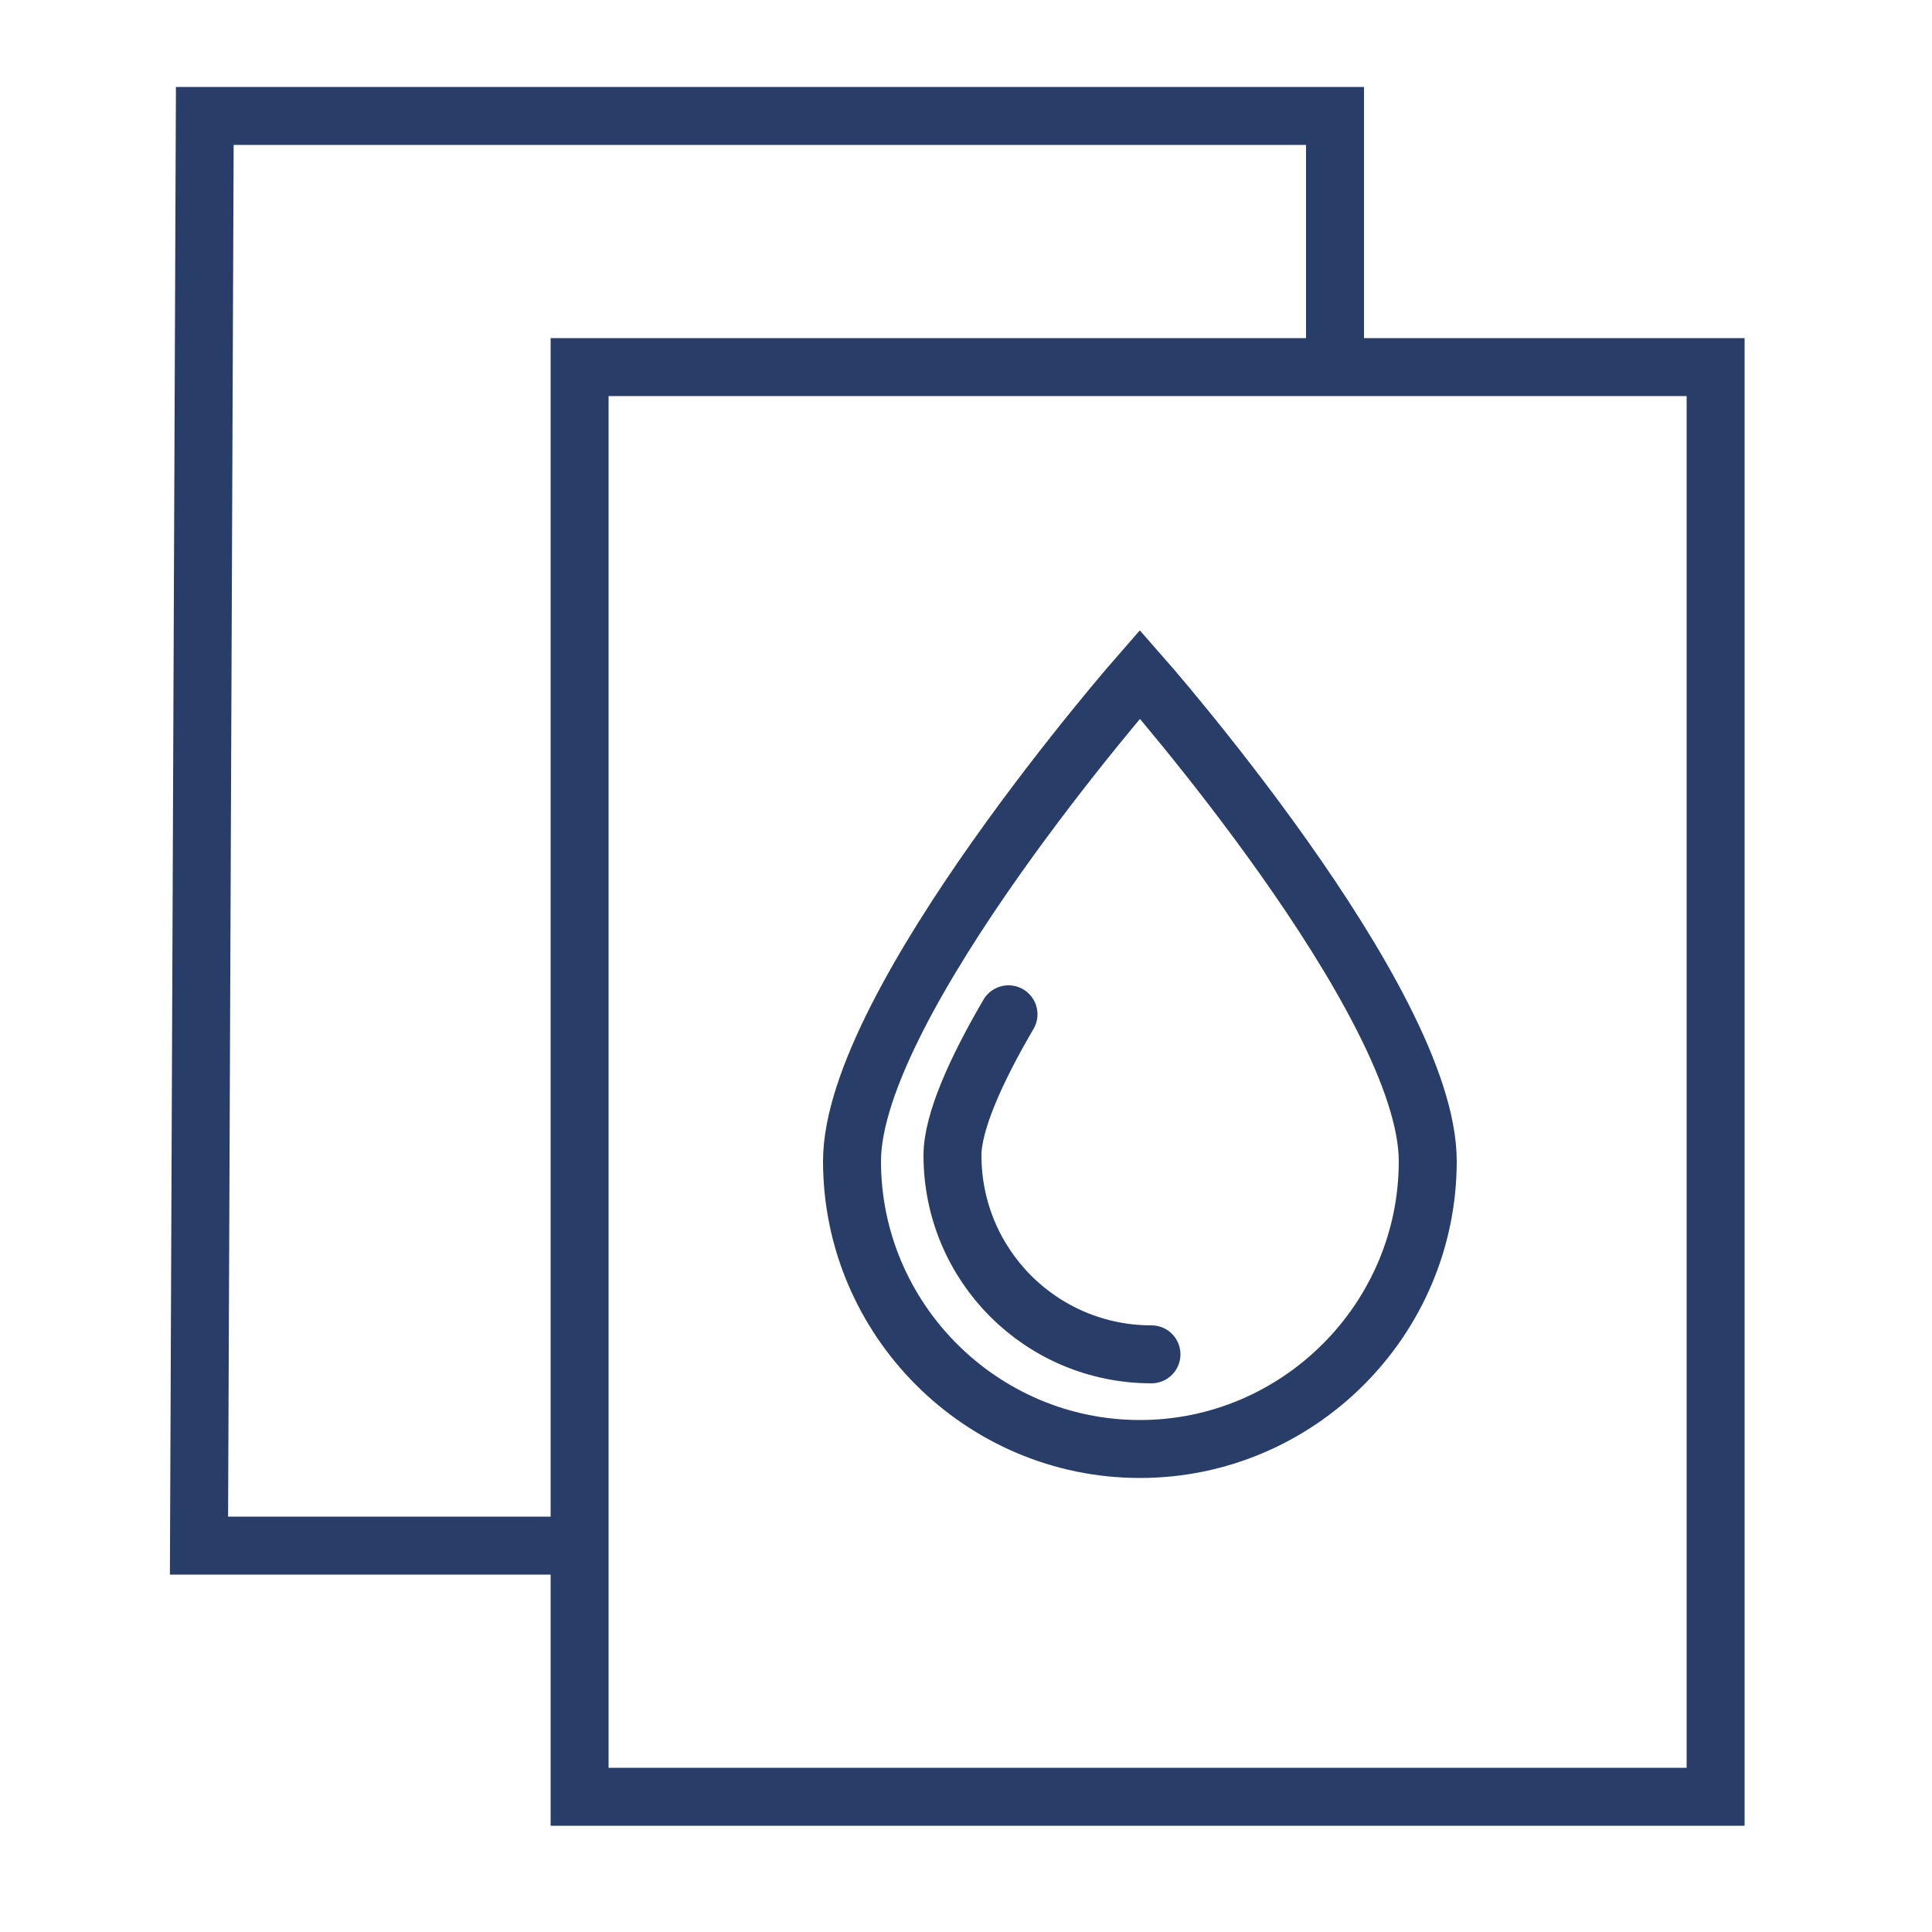 <?xml version="1.0" encoding="utf-8"?>
<!-- Generator: Adobe Illustrator 26.0.1, SVG Export Plug-In . SVG Version: 6.00 Build 0)  -->
<svg version="1.1" id="Layer_1" xmlns="http://www.w3.org/2000/svg" xmlns:xlink="http://www.w3.org/1999/xlink" x="0px" y="0px"
	 viewBox="0 0 100 100" style="enable-background:new 0 0 100 100;" xml:space="preserve">
<style type="text/css">
	.st0{fill:none;stroke:#293D69;stroke-width:3;stroke-linecap:round;stroke-miterlimit:10;}
</style>
<g>
	<path id="Path_53" class="st0" d="M69.1,18.4V6H10.6l-0.3,74h19"/>
	<g id="Group_76" transform="translate(250 391)">
		<path id="Path_52" class="st0" d="M-220-372h58.8v74H-220V-372z"/>
	</g>
	<g>
		<path class="st0" d="M73.9,60.1C73.9,68.3,67.2,75,59,75c-8.2,0-14.9-6.7-14.9-14.9S59,34.9,59,34.9S73.9,51.8,73.9,60.1z"/>
		<path class="st0" d="M59.6,70.1c-5.7,0-10.3-4.6-10.3-10.3c0-1.7,1.2-4.4,2.9-7.3"/>
	</g>
</g>
</svg>
